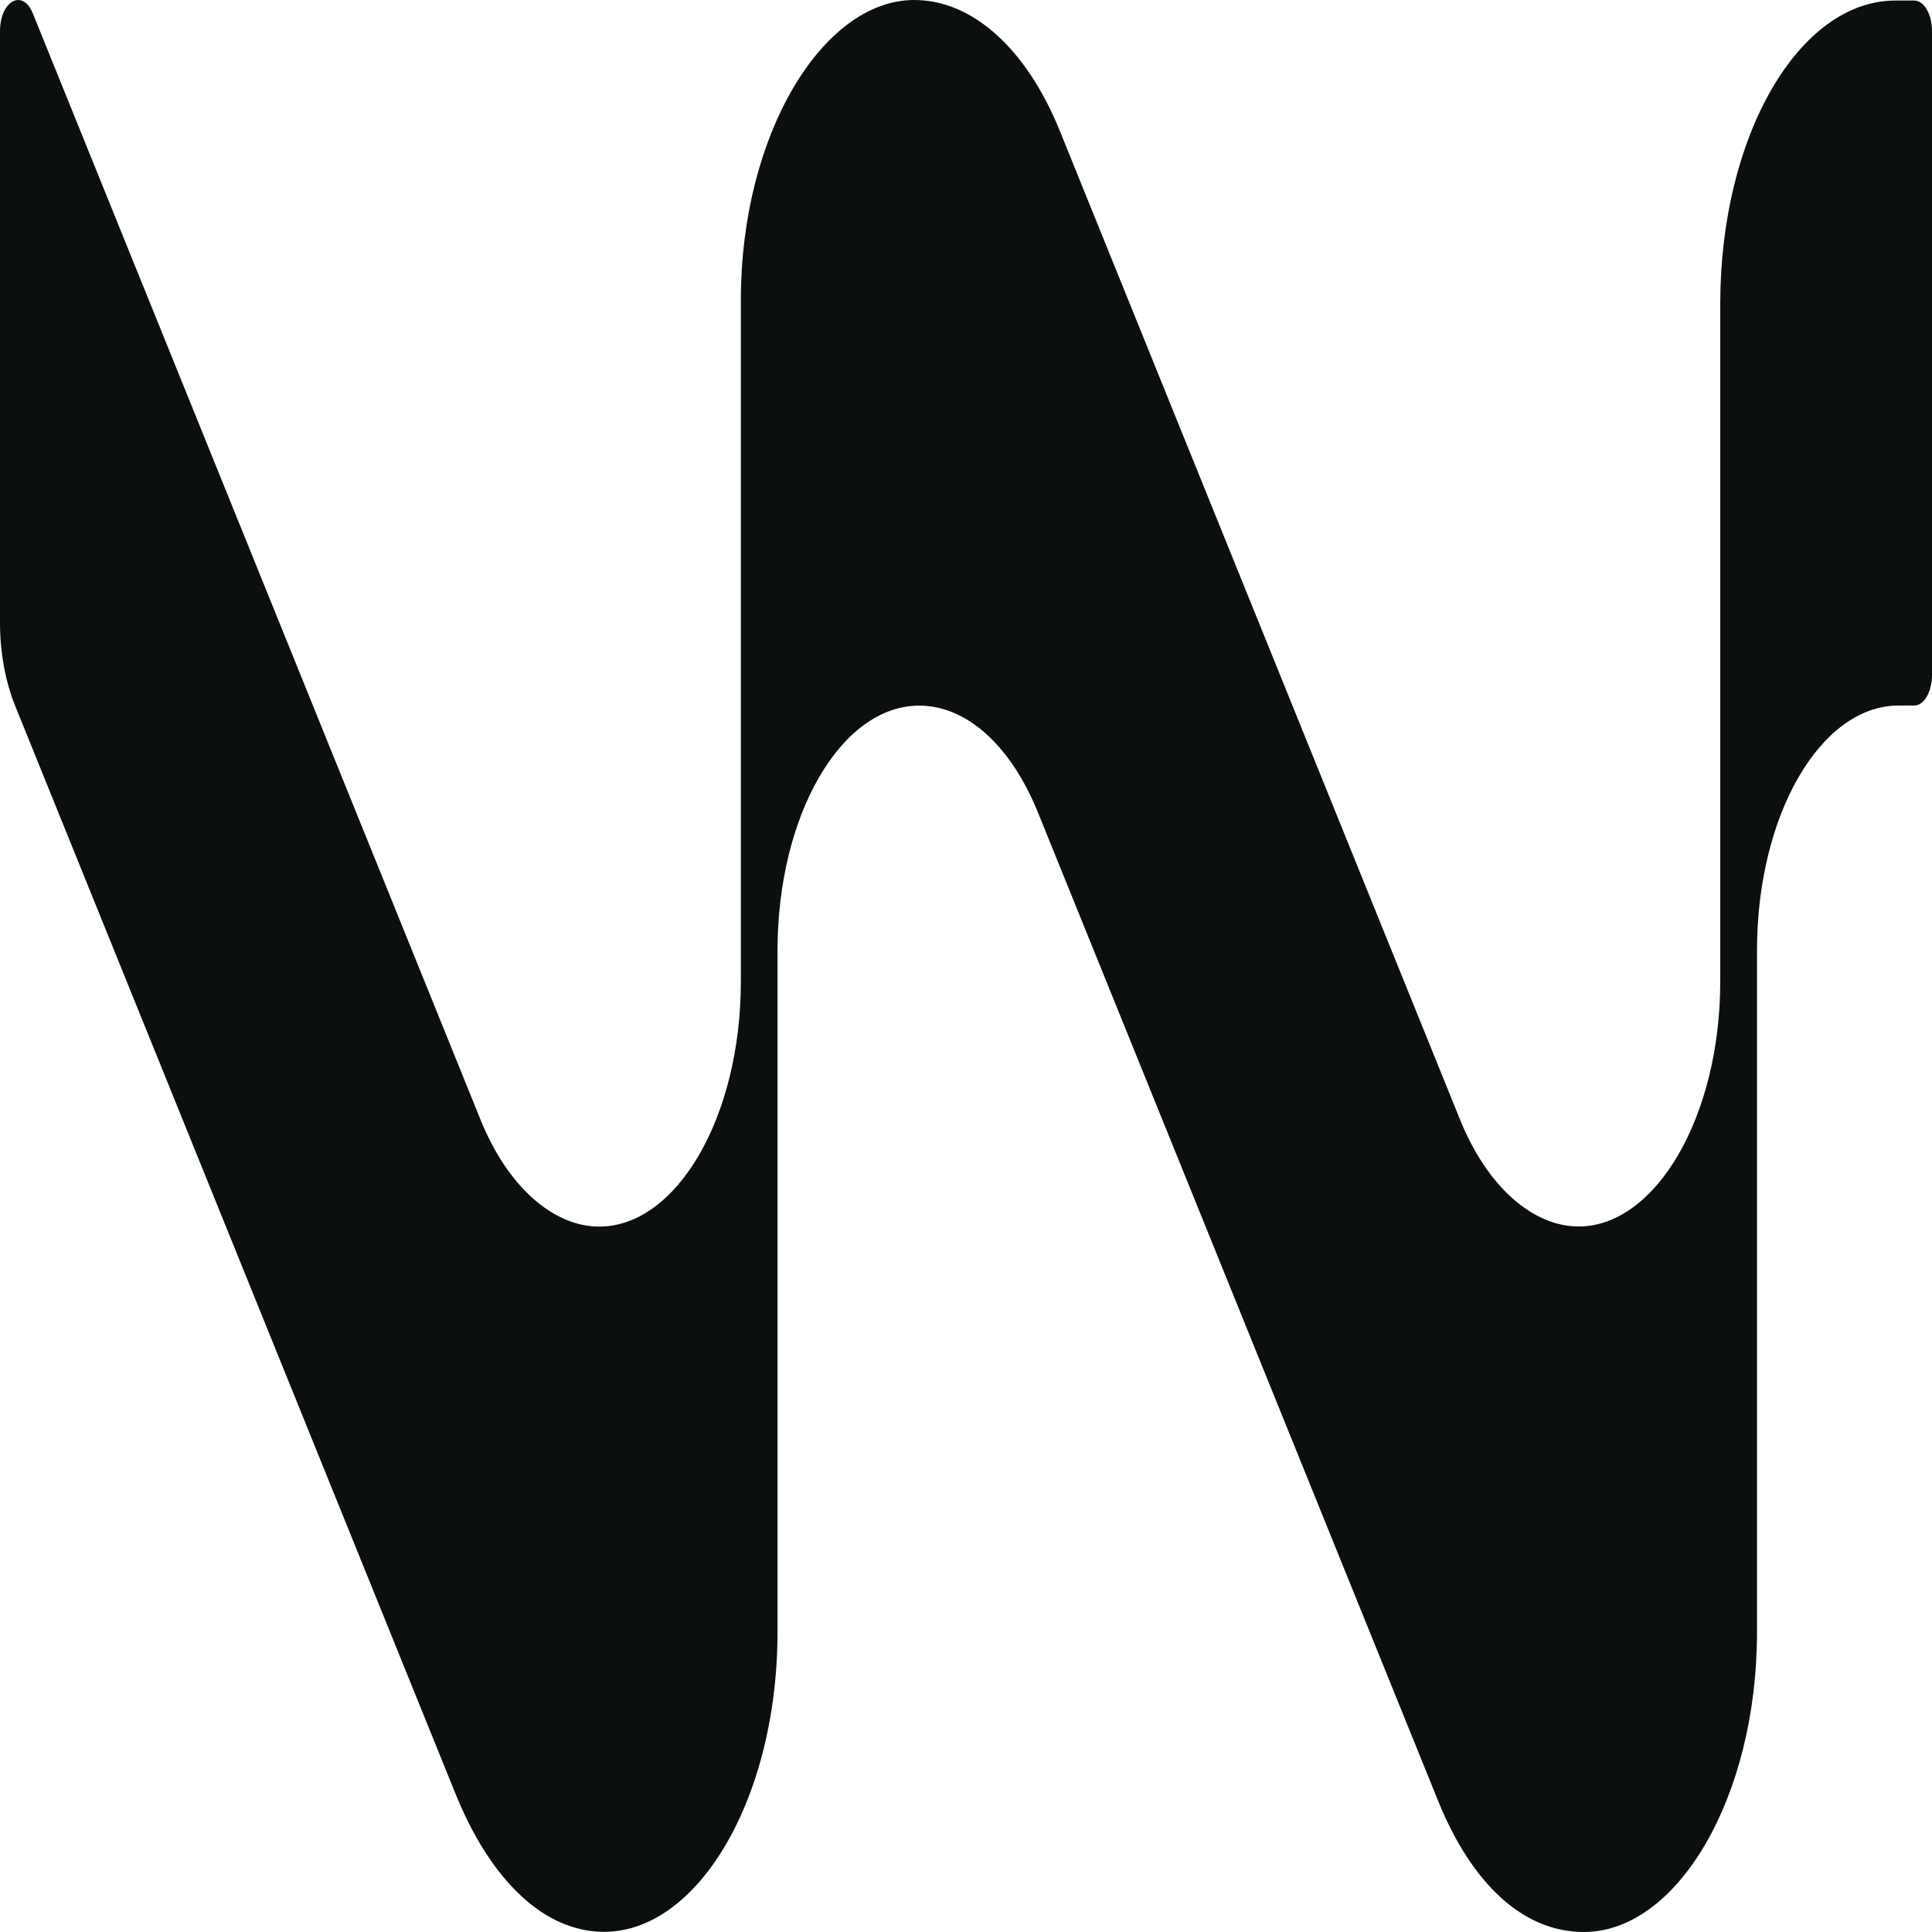 <svg width="50" height="50" viewBox="0 0 50 50" fill="none" xmlns="http://www.w3.org/2000/svg">
<path d="M49.539 0.014H49.062C46.555 0.007 44.52 3.52 44.52 7.858V25.4C44.52 28.903 42.846 31.741 40.854 31.741C39.67 31.741 38.489 30.711 37.788 28.981L27.43 3.392C26.571 1.267 25.173 0 23.659 0C21.298 0 19.173 3.473 19.173 7.76V25.404C19.173 28.907 17.513 31.744 15.507 31.744C14.32 31.744 13.14 30.714 12.439 28.985L0.85 0.348C0.588 -0.301 0 0.02 0 0.811V16.11C0 16.884 0.137 17.634 0.393 18.269L11.798 46.446C12.472 48.111 13.466 49.348 14.613 49.797C17.482 50.926 20.122 47.105 20.122 42.237V24.603C20.122 21.1 21.763 18.262 23.788 18.262H23.794C25.015 18.262 26.159 19.293 26.86 21.022L37.219 46.608C38.081 48.736 39.407 50 40.989 50C43.403 50 45.471 46.524 45.471 42.24V24.6C45.471 21.097 47.111 18.259 49.137 18.259H49.541C49.795 18.259 50 17.904 50 17.465V0.807C50 0.368 49.795 0.014 49.541 0.014H49.539Z" fill="#0B100F"/>
</svg>
